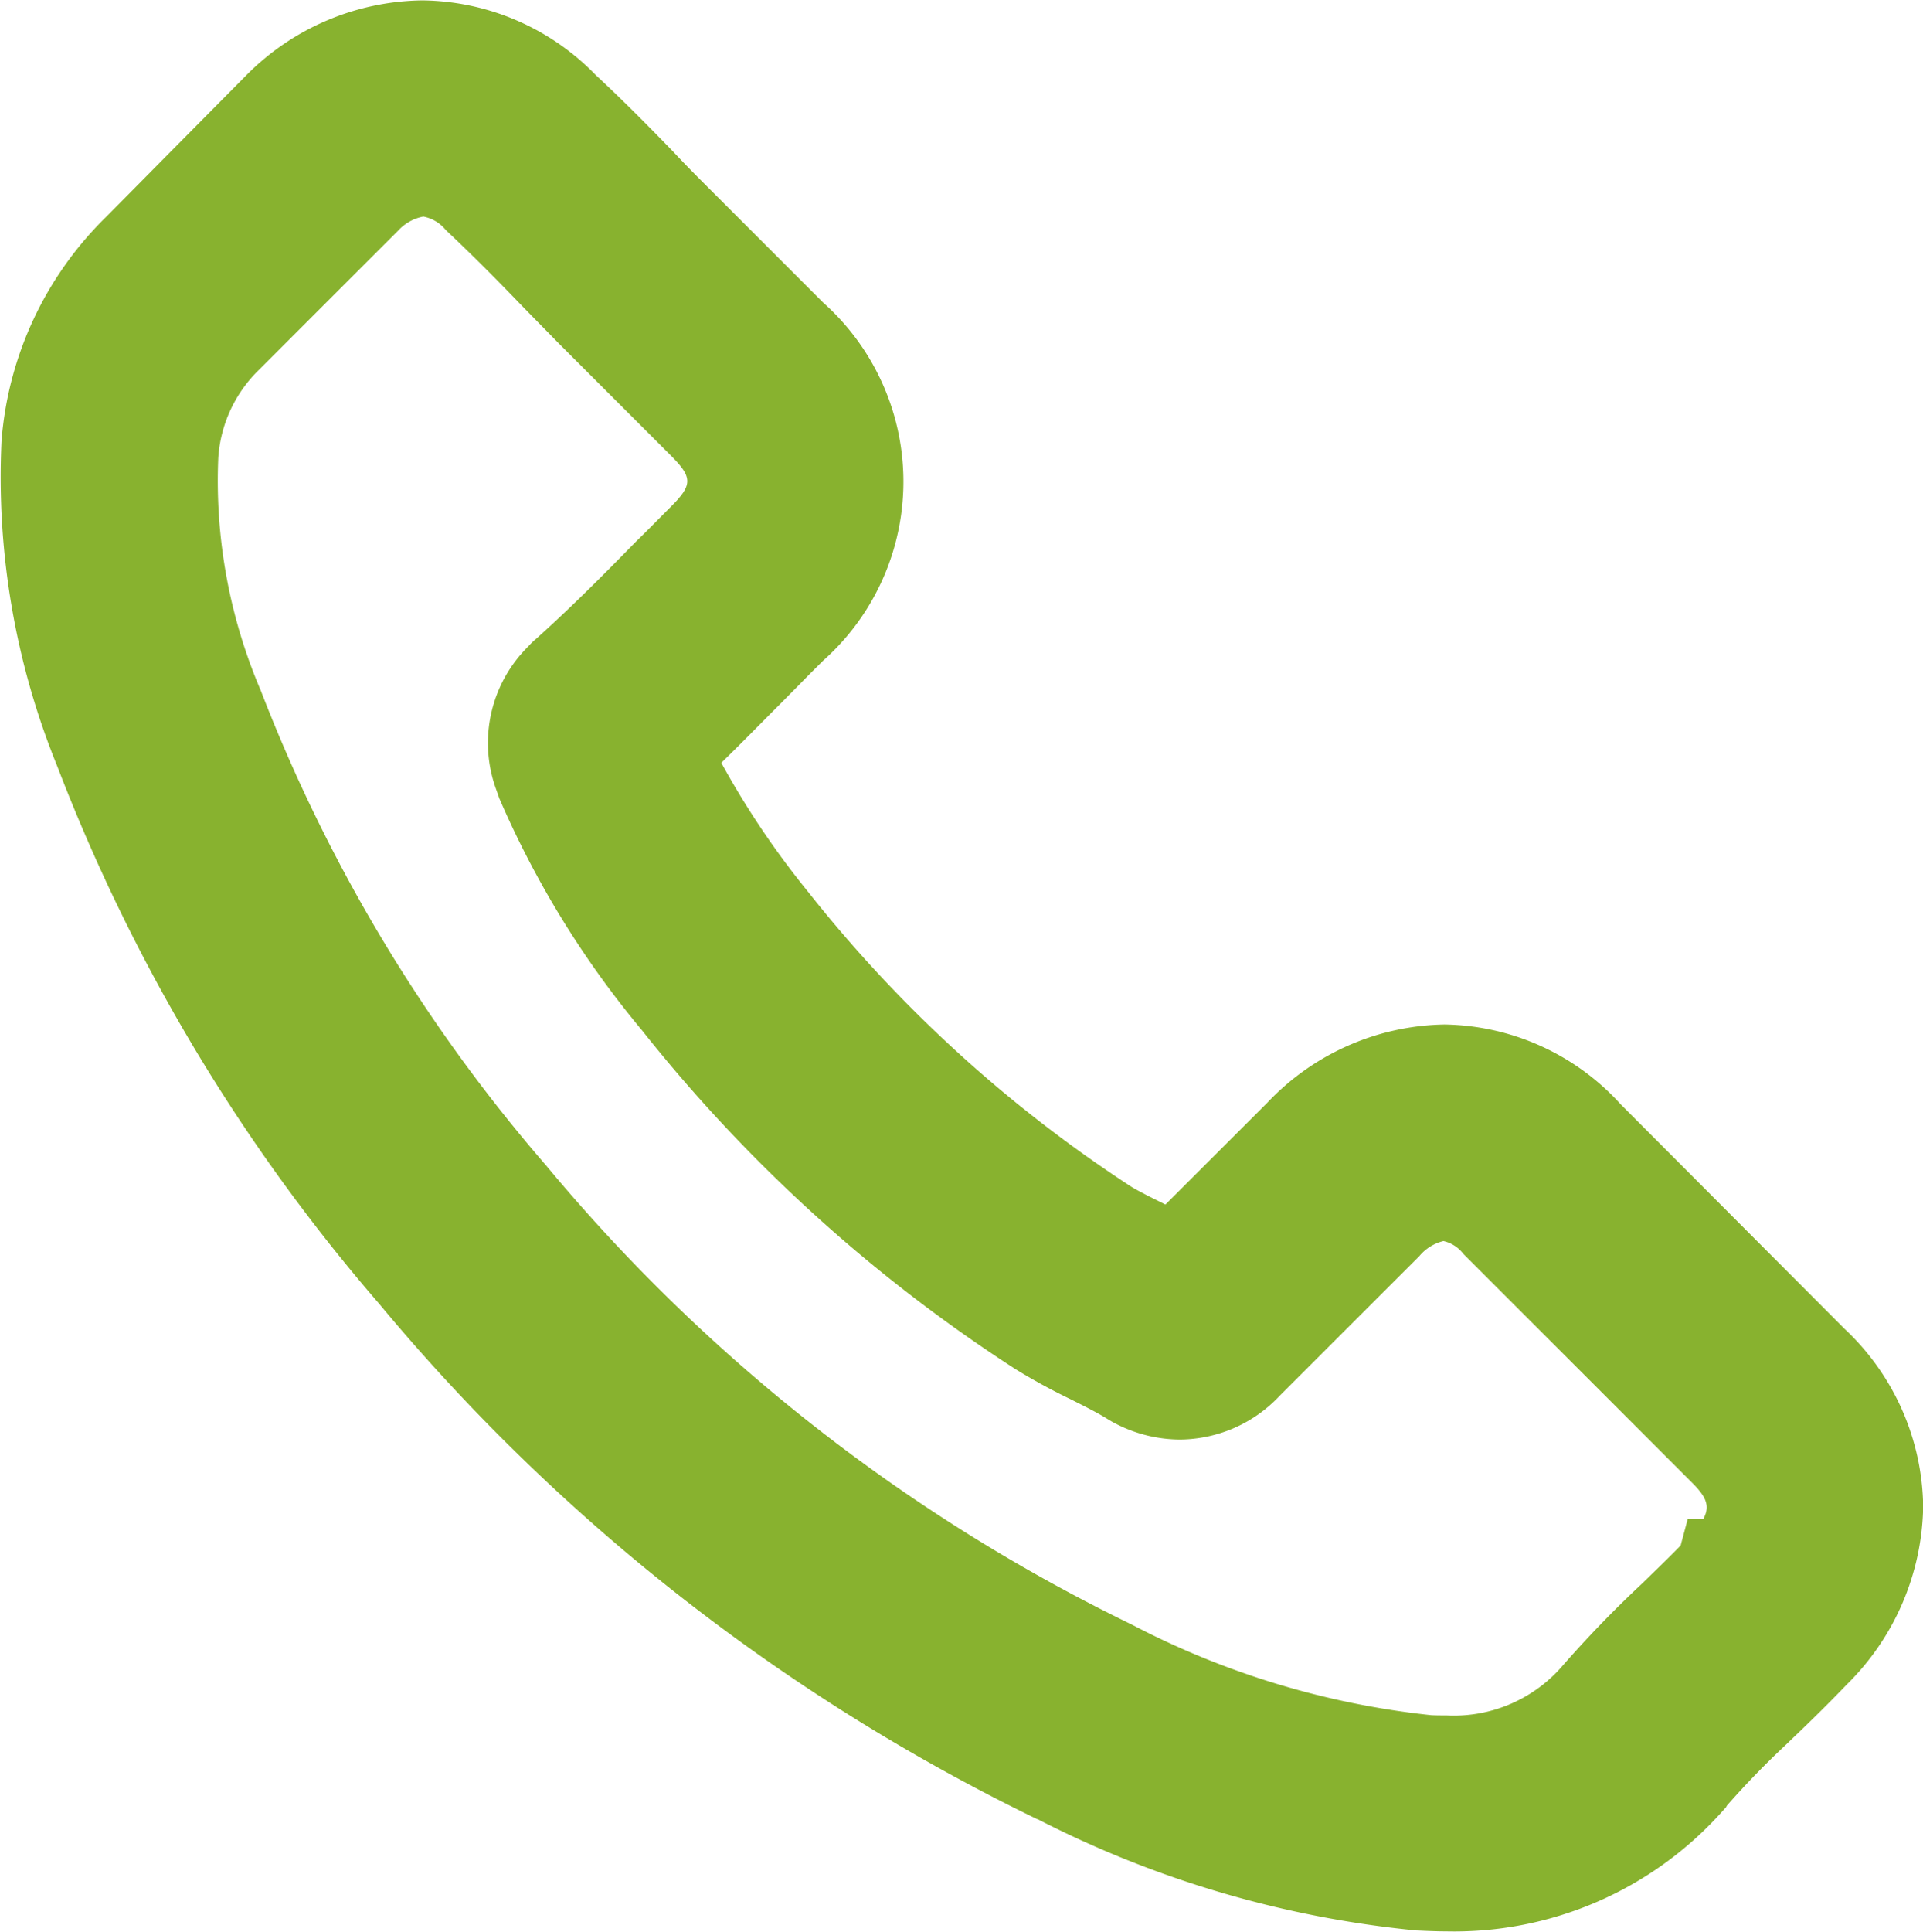 <svg xmlns="http://www.w3.org/2000/svg" width="33.857" height="34" viewBox="0 0 33.857 34">
  <g id="Group_256" data-name="Group 256" transform="translate(-6.081 -5.757)">
    <path id="Path_622" data-name="Path 622" d="M34.611,50.544a4.262,4.262,0,0,0-3.1-1.4,4.385,4.385,0,0,0-3.122,1.381L26.6,52.313C26.375,52.2,26.167,52.1,26,52a23.813,23.813,0,0,1-5.691-5.191,15.089,15.089,0,0,1-1.529-2.272c.359-.347.7-.7,1.038-1.036l.149-.151c.1-.1.205-.207.308-.312s.2-.2.3-.3a4.22,4.22,0,0,0,0-6.3l-1.965-1.965c-.218-.218-.443-.443-.648-.662l-.01-.011c-.429-.443-.892-.914-1.379-1.365a4.316,4.316,0,0,0-3.057-1.317,4.436,4.436,0,0,0-3.1,1.319l-2.475,2.5a6.188,6.188,0,0,0-1.833,3.932A13.506,13.506,0,0,0,7.09,44.6a31.922,31.922,0,0,0,5.666,9.459,34.8,34.8,0,0,0,11.588,9.073l.007,0a18.529,18.529,0,0,0,6.674,1.959h.016c.171.008.338.015.5.015a6.329,6.329,0,0,0,4.841-2.087l.09-.1.012-.025a15.011,15.011,0,0,1,1.049-1.081l.095-.092c.383-.365.69-.67.965-.957a4.5,4.5,0,0,0,1.348-3.139A4.365,4.365,0,0,0,38.556,54.5ZM31.07,53.221a.792.792,0,0,1,.425-.266.61.61,0,0,1,.345.22l.015.016,4,4c.254.251.346.417.216.654h-.275l-.125.469c-.165.17-.338.338-.518.513l-.16.156a19.958,19.958,0,0,0-1.437,1.489,2.528,2.528,0,0,1-2.009.833c-.094,0-.192,0-.271-.005a14.727,14.727,0,0,1-5.266-1.593A31.027,31.027,0,0,1,15.7,51.63a28.357,28.357,0,0,1-5.026-8.36,9.384,9.384,0,0,1-.75-4.1,2.376,2.376,0,0,1,.723-1.556l2.443-2.443a.8.8,0,0,1,.444-.248.671.671,0,0,1,.391.231l.043.042c.4.378.8.775,1.262,1.256q.171.176.346.354t.338.345l1.975,1.975c.39.39.39.518,0,.908l-.213.214c-.136.137-.264.267-.395.393l-.019.019c-.63.645-1.171,1.184-1.761,1.712a.987.987,0,0,0-.117.115,2.386,2.386,0,0,0-.562,2.534l.049.14a16.681,16.681,0,0,0,2.455,4.015l.035.044.012.012a27.272,27.272,0,0,0,6.585,5.977,10.673,10.673,0,0,0,.968.529c.239.12.465.233.638.34l.036.022.013.007c.025.016.063.039.112.063a2.482,2.482,0,0,0,1.131.279,2.429,2.429,0,0,0,1.756-.771Z" transform="translate(0 -25.354)" fill="#88b22f"/>
  </g>
</svg>
